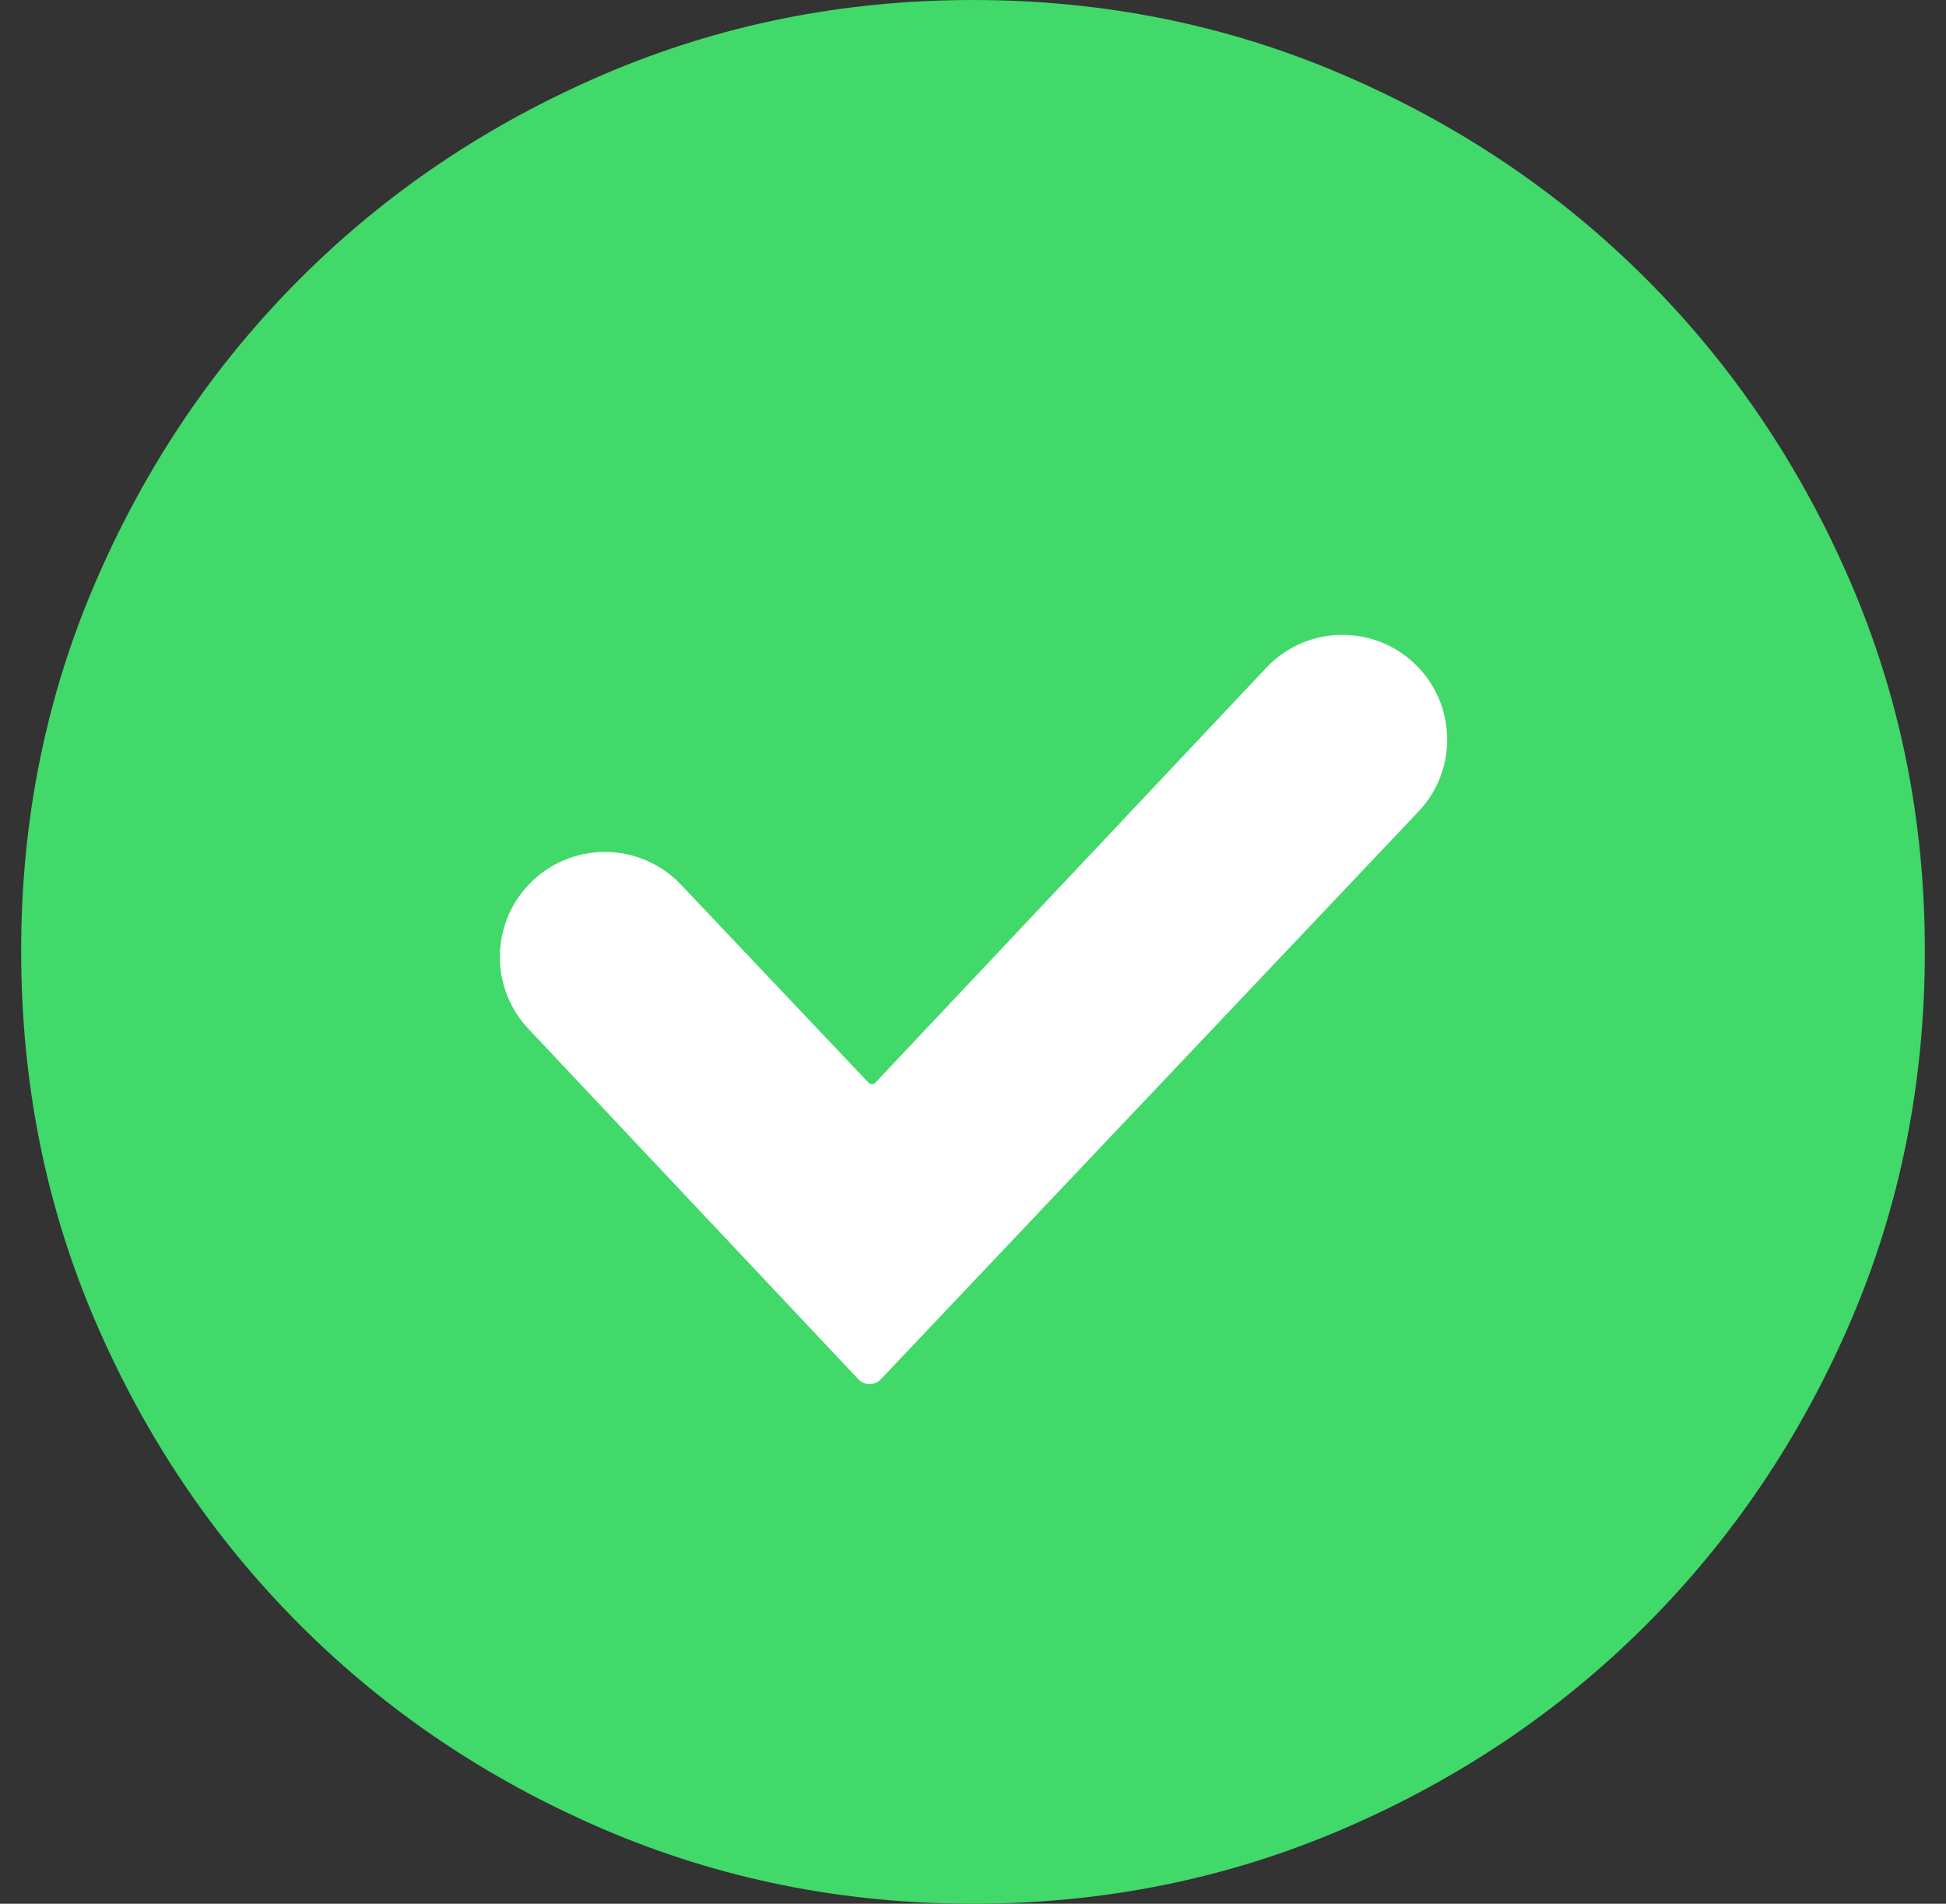 <svg width="46" height="45" viewBox="0 0 46 45" fill="none" xmlns="http://www.w3.org/2000/svg">
<rect x="0" y="0" width="46" height="45" fill="#333333" stroke="none"/>
<path fill-rule="evenodd" clip-rule="evenodd" d="M23 0C19.909 0 16.993 0.589 14.253 1.767C11.513 2.945 9.124 4.554 7.087 6.594C5.049 8.634 3.442 11.017 2.265 13.743C1.088 16.468 0.5 19.379 0.5 22.474C0.5 25.604 1.088 28.532 2.265 31.257C3.442 33.983 5.049 36.366 7.087 38.406C9.124 40.446 11.513 42.054 14.253 43.233C16.993 44.411 19.909 45 23 45C26.091 45 29.007 44.411 31.747 43.233C34.487 42.054 36.876 40.446 38.913 38.406C40.951 36.366 42.558 33.983 43.735 31.257C44.912 28.532 45.5 25.604 45.5 22.474C45.5 19.379 44.912 16.468 43.735 13.743C42.558 11.017 40.951 8.634 38.913 6.594C36.876 4.554 34.487 2.945 31.747 1.767C29.007 0.589 26.091 0 23 0Z" fill="#41D96A"/>
<path fill-rule="evenodd" clip-rule="evenodd" d="M20.819 32.605C20.675 32.757 20.434 32.756 20.291 32.604L12.491 24.32C11.589 23.363 11.592 21.868 12.496 20.913V20.913C13.475 19.88 15.12 19.88 16.099 20.913L20.533 25.595C20.576 25.64 20.647 25.639 20.689 25.595L29.933 15.784C30.919 14.737 32.587 14.749 33.559 15.81V15.81C34.436 16.767 34.424 18.24 33.531 19.183L20.819 32.605Z" fill="white"/>
</svg>
